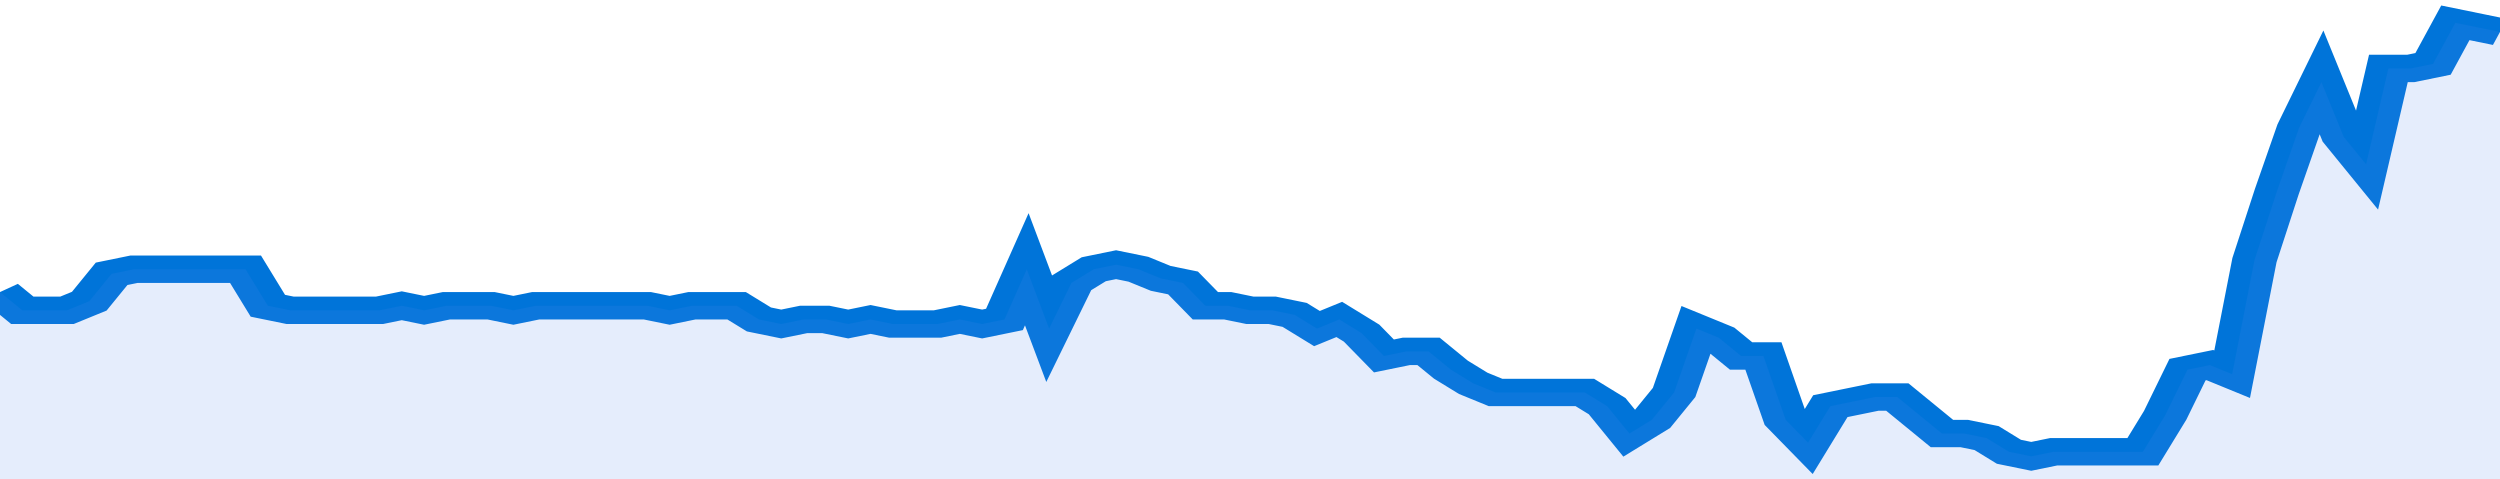 <svg xmlns="http://www.w3.org/2000/svg" viewBox="0 0 336 105" width="120" height="23" preserveAspectRatio="none">
				 <polyline fill="none" stroke="#0074d9" stroke-width="6" points="0, 64 3, 68 6, 68 9, 68 12, 66 15, 60 18, 59 21, 59 24, 59 27, 59 30, 59 33, 59 36, 67 39, 68 42, 68 45, 68 48, 68 51, 68 54, 67 57, 68 60, 67 63, 67 66, 67 69, 68 72, 67 75, 67 78, 67 81, 67 84, 67 87, 67 90, 68 93, 67 96, 67 99, 67 102, 70 105, 71 108, 70 111, 70 114, 71 117, 70 120, 71 123, 71 126, 71 129, 70 132, 71 135, 70 138, 59 141, 72 144, 62 147, 59 150, 58 153, 59 156, 61 159, 62 162, 67 165, 67 168, 68 171, 68 174, 69 177, 72 180, 70 183, 73 186, 78 189, 77 192, 77 195, 81 198, 84 201, 86 204, 86 207, 86 210, 86 213, 86 216, 89 219, 95 222, 92 225, 86 228, 72 231, 74 234, 78 237, 78 240, 92 243, 97 246, 89 249, 88 252, 87 255, 87 258, 91 261, 95 264, 95 267, 96 270, 99 273, 100 276, 99 279, 99 282, 99 285, 99 288, 99 291, 91 294, 81 297, 80 300, 82 303, 57 306, 42 309, 28 312, 18 315, 30 318, 36 321, 15 324, 15 327, 14 330, 5 333, 6 336, 7 336, 7 "> </polyline>
				 <polygon fill="#5085ec" opacity="0.15" points="0, 105 0, 64 3, 68 6, 68 9, 68 12, 66 15, 60 18, 59 21, 59 24, 59 27, 59 30, 59 33, 59 36, 67 39, 68 42, 68 45, 68 48, 68 51, 68 54, 67 57, 68 60, 67 63, 67 66, 67 69, 68 72, 67 75, 67 78, 67 81, 67 84, 67 87, 67 90, 68 93, 67 96, 67 99, 67 102, 70 105, 71 108, 70 111, 70 114, 71 117, 70 120, 71 123, 71 126, 71 129, 70 132, 71 135, 70 138, 59 141, 72 144, 62 147, 59 150, 58 153, 59 156, 61 159, 62 162, 67 165, 67 168, 68 171, 68 174, 69 177, 72 180, 70 183, 73 186, 78 189, 77 192, 77 195, 81 198, 84 201, 86 204, 86 207, 86 210, 86 213, 86 216, 89 219, 95 222, 92 225, 86 228, 72 231, 74 234, 78 237, 78 240, 92 243, 97 246, 89 249, 88 252, 87 255, 87 258, 91 261, 95 264, 95 267, 96 270, 99 273, 100 276, 99 279, 99 282, 99 285, 99 288, 99 291, 91 294, 81 297, 80 300, 82 303, 57 306, 42 309, 28 312, 18 315, 30 318, 36 321, 15 324, 15 327, 14 330, 5 333, 6 336, 7 336, 105 "></polygon>
			</svg>
